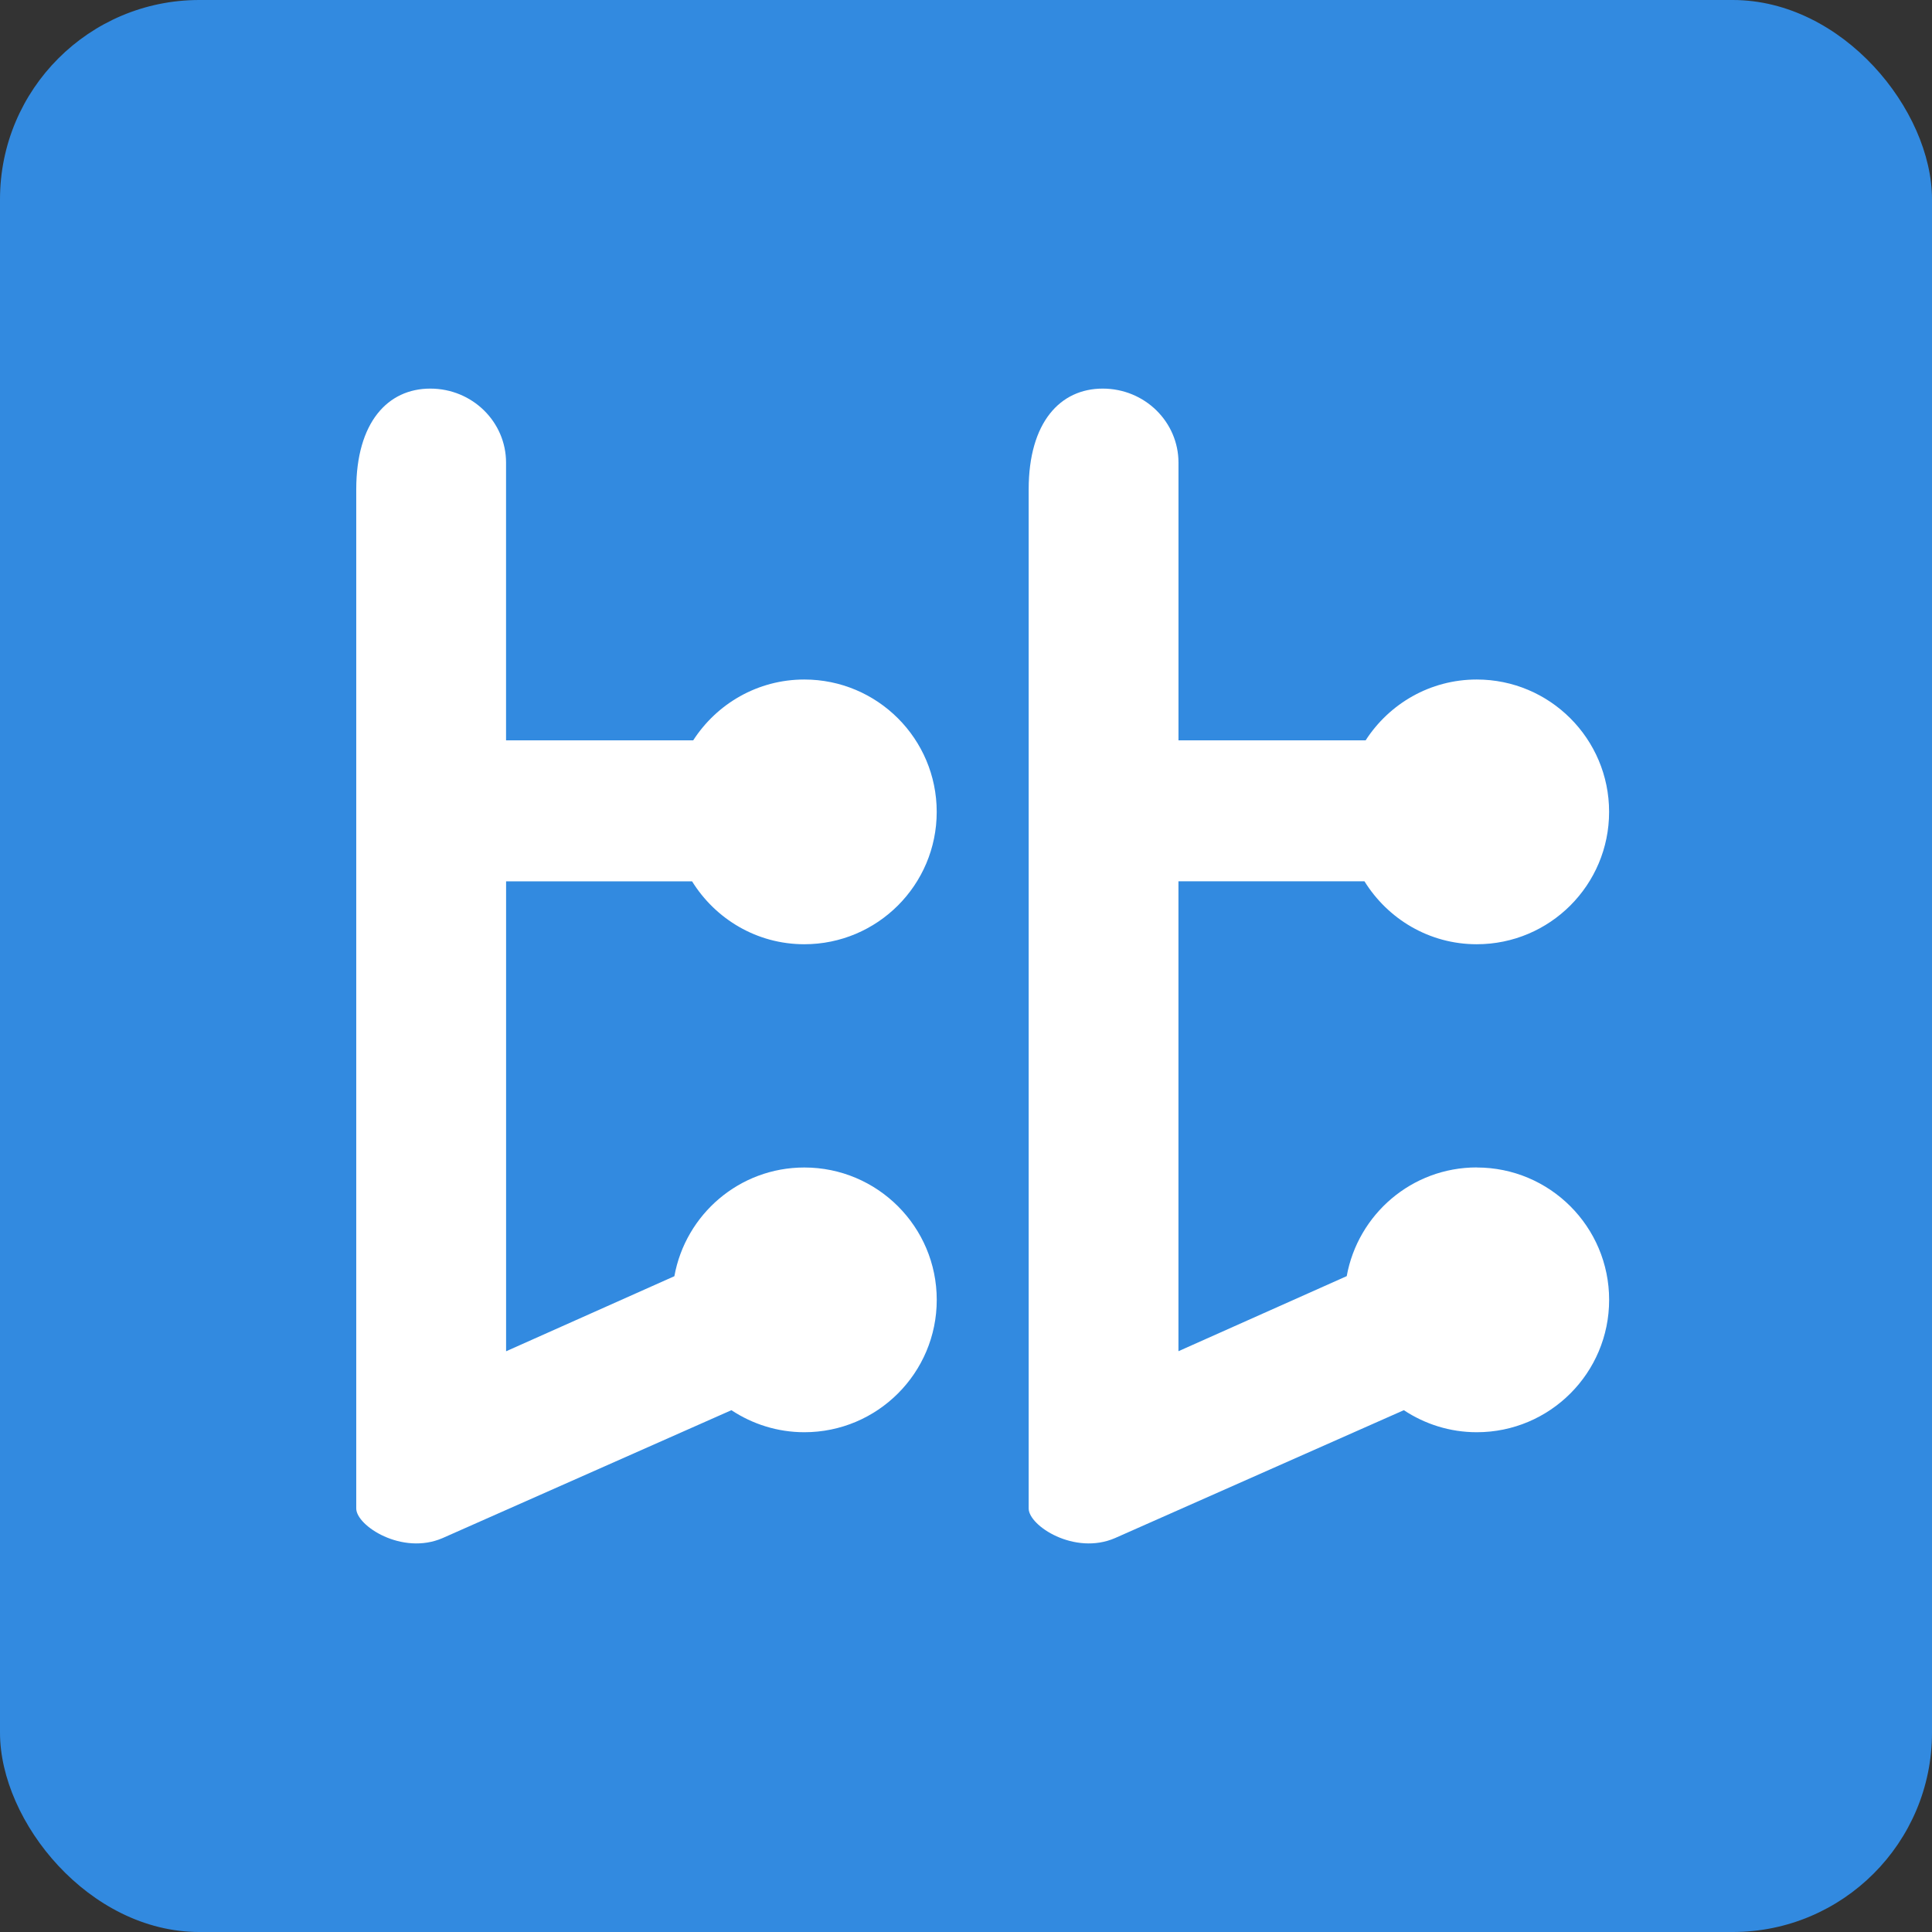 <?xml version="1.0" encoding="UTF-8"?><svg id="_レイヤー_2" xmlns="http://www.w3.org/2000/svg" viewBox="0 0 526.05 526.05"><rect x="0" y="0" width="526.05" height="526.05" fill="#333333" stroke="none"/><defs><style>.cls-1{fill:#fff;}.cls-2{fill:#328ae0;}</style></defs><rect class="cls-2" width="526.05" height="526.05" rx="54.27" ry="54.27"/><path class="cls-1" d="m188.43,239.96c6.35,10.25,17.62,17.14,30.57,17.14,19.91,0,36.05-16.14,36.05-36.04s-16.14-36.04-36.05-36.04c-12.71,0-23.84,6.62-30.25,16.56h-50.96v-75.62c0-11.04-9.13-20.15-20.64-20.15s-20.15,9.11-20.15,27.46v277.47c0,4.69,12.48,12.84,23.52,8.05l78.63-34.82c5.7,3.77,12.52,6,19.86,6,19.91,0,36.05-16.14,36.05-36.04s-16.14-36.04-36.05-36.04c-17.7,0-32.35,12.78-35.39,29.6l-45.82,20.44v-127.95h50.65,0Z"/><path class="cls-1" d="m402.09,317.87c-17.7,0-32.35,12.78-35.4,29.6l-45.82,20.44v-127.95h50.65c6.35,10.25,17.62,17.14,30.57,17.14,19.91,0,36.04-16.14,36.04-36.04s-16.14-36.04-36.04-36.04c-12.71,0-23.84,6.62-30.25,16.56h-50.96v-75.62c0-11.04-9.13-20.15-20.64-20.15s-20.15,9.11-20.15,27.46v277.47c0,4.69,12.48,12.84,23.52,8.05l78.63-34.82c5.7,3.77,12.51,6,19.86,6,19.91,0,36.04-16.14,36.04-36.04s-16.14-36.04-36.04-36.04Z"/></svg>